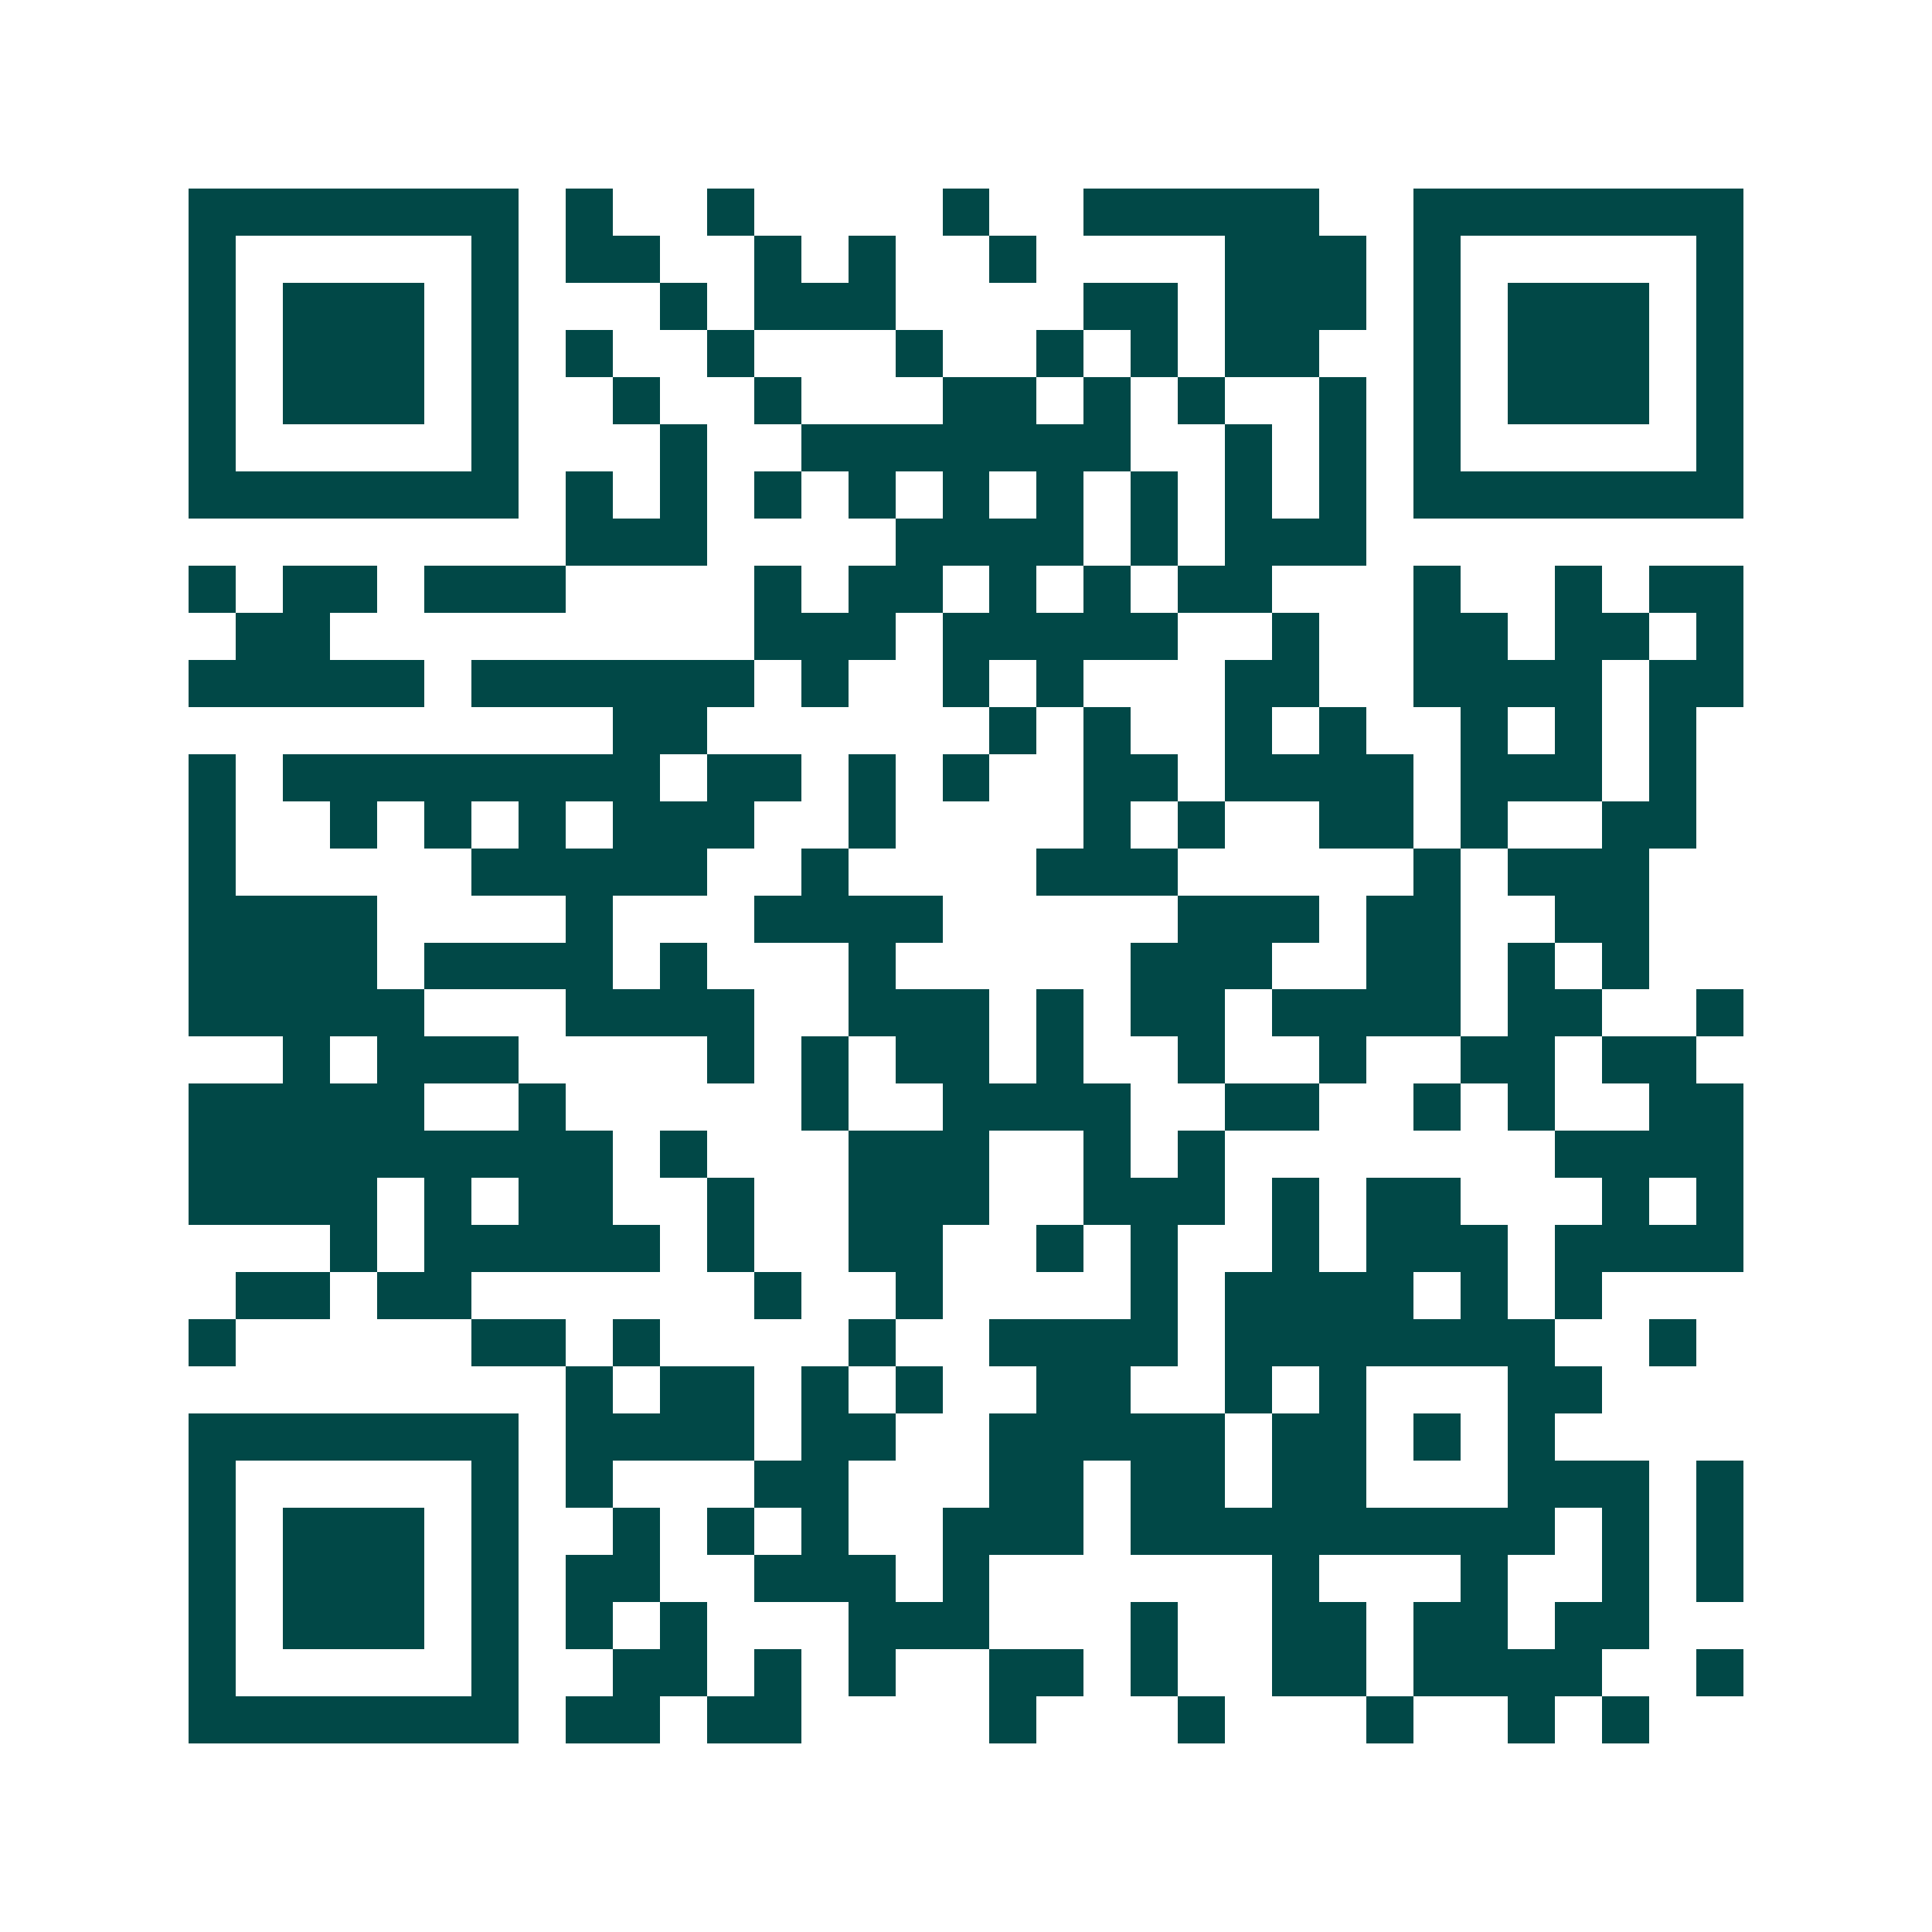 <svg xmlns="http://www.w3.org/2000/svg" width="200" height="200" viewBox="0 0 41 41" shape-rendering="crispEdges"><path fill="#ffffff" d="M0 0h41v41H0z"/><path stroke="#014847" d="M4 4.5h7m1 0h1m2 0h1m4 0h1m2 0h5m2 0h7M4 5.5h1m5 0h1m1 0h2m2 0h1m1 0h1m2 0h1m4 0h3m1 0h1m5 0h1M4 6.5h1m1 0h3m1 0h1m3 0h1m1 0h3m4 0h2m1 0h3m1 0h1m1 0h3m1 0h1M4 7.5h1m1 0h3m1 0h1m1 0h1m2 0h1m3 0h1m2 0h1m1 0h1m1 0h2m2 0h1m1 0h3m1 0h1M4 8.5h1m1 0h3m1 0h1m2 0h1m2 0h1m3 0h2m1 0h1m1 0h1m2 0h1m1 0h1m1 0h3m1 0h1M4 9.5h1m5 0h1m3 0h1m2 0h7m2 0h1m1 0h1m1 0h1m5 0h1M4 10.5h7m1 0h1m1 0h1m1 0h1m1 0h1m1 0h1m1 0h1m1 0h1m1 0h1m1 0h1m1 0h7M12 11.5h3m4 0h4m1 0h1m1 0h3M4 12.5h1m1 0h2m1 0h3m4 0h1m1 0h2m1 0h1m1 0h1m1 0h2m3 0h1m2 0h1m1 0h2M5 13.5h2m9 0h3m1 0h5m2 0h1m2 0h2m1 0h2m1 0h1M4 14.5h5m1 0h6m1 0h1m2 0h1m1 0h1m3 0h2m2 0h4m1 0h2M13 15.5h2m6 0h1m1 0h1m2 0h1m1 0h1m2 0h1m1 0h1m1 0h1M4 16.5h1m1 0h8m1 0h2m1 0h1m1 0h1m2 0h2m1 0h4m1 0h3m1 0h1M4 17.5h1m2 0h1m1 0h1m1 0h1m1 0h3m2 0h1m4 0h1m1 0h1m2 0h2m1 0h1m2 0h2M4 18.5h1m5 0h5m2 0h1m4 0h3m5 0h1m1 0h3M4 19.5h4m4 0h1m3 0h4m5 0h3m1 0h2m2 0h2M4 20.5h4m1 0h4m1 0h1m3 0h1m5 0h3m2 0h2m1 0h1m1 0h1M4 21.5h5m3 0h4m2 0h3m1 0h1m1 0h2m1 0h4m1 0h2m2 0h1M6 22.5h1m1 0h3m4 0h1m1 0h1m1 0h2m1 0h1m2 0h1m2 0h1m2 0h2m1 0h2M4 23.5h5m2 0h1m5 0h1m2 0h4m2 0h2m2 0h1m1 0h1m2 0h2M4 24.5h9m1 0h1m3 0h3m2 0h1m1 0h1m7 0h4M4 25.5h4m1 0h1m1 0h2m2 0h1m2 0h3m2 0h3m1 0h1m1 0h2m3 0h1m1 0h1M7 26.5h1m1 0h5m1 0h1m2 0h2m2 0h1m1 0h1m2 0h1m1 0h3m1 0h4M5 27.5h2m1 0h2m6 0h1m2 0h1m4 0h1m1 0h4m1 0h1m1 0h1M4 28.5h1m5 0h2m1 0h1m4 0h1m2 0h4m1 0h7m2 0h1M12 29.5h1m1 0h2m1 0h1m1 0h1m2 0h2m2 0h1m1 0h1m3 0h2M4 30.5h7m1 0h4m1 0h2m2 0h5m1 0h2m1 0h1m1 0h1M4 31.5h1m5 0h1m1 0h1m3 0h2m3 0h2m1 0h2m1 0h2m3 0h3m1 0h1M4 32.5h1m1 0h3m1 0h1m2 0h1m1 0h1m1 0h1m2 0h3m1 0h9m1 0h1m1 0h1M4 33.5h1m1 0h3m1 0h1m1 0h2m2 0h3m1 0h1m6 0h1m3 0h1m2 0h1m1 0h1M4 34.5h1m1 0h3m1 0h1m1 0h1m1 0h1m3 0h3m3 0h1m2 0h2m1 0h2m1 0h2M4 35.5h1m5 0h1m2 0h2m1 0h1m1 0h1m2 0h2m1 0h1m2 0h2m1 0h4m2 0h1M4 36.5h7m1 0h2m1 0h2m4 0h1m3 0h1m3 0h1m2 0h1m1 0h1"/></svg>
